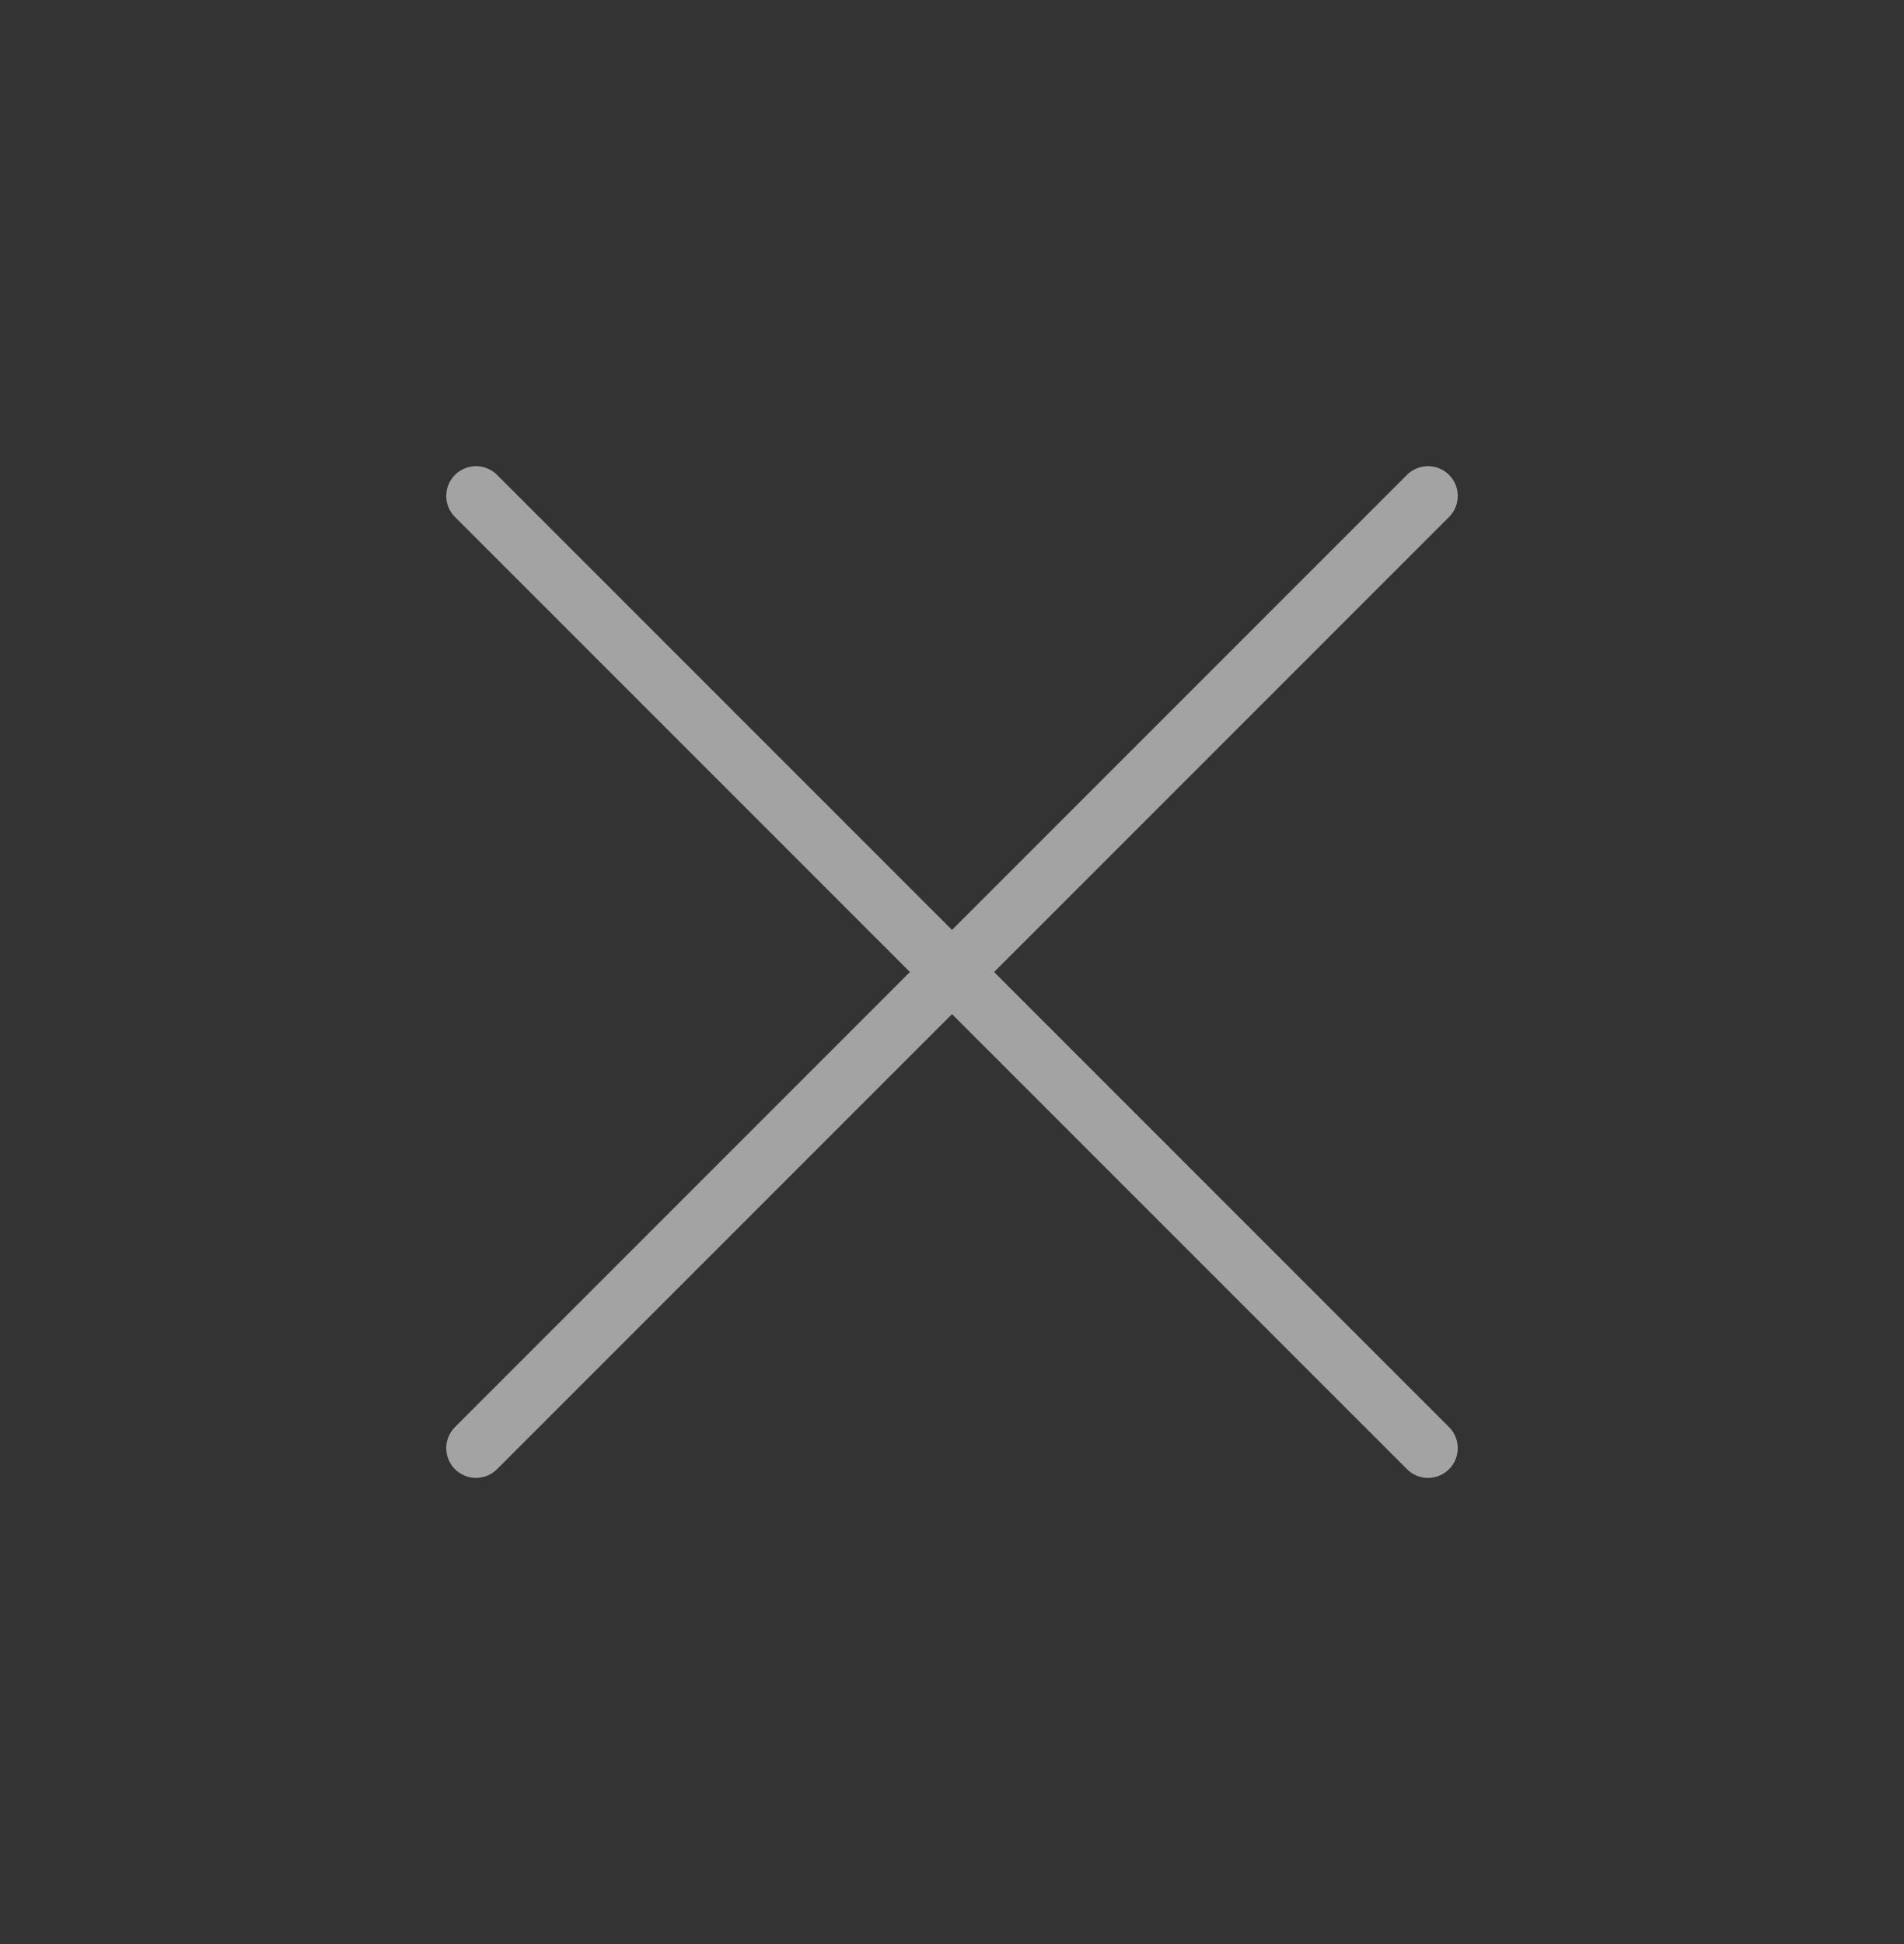<svg xmlns="http://www.w3.org/2000/svg" width="48" height="49" viewBox="0 0 48 49" fill="none"><rect x="0" y="0" width="48" height="49" fill="#333333" stroke="none"/><path d="M12 36.5L36 12.5M12 12.5L36 36.5" stroke="white" stroke-opacity="0.55" stroke-width="1.5" stroke-linecap="round" stroke-linejoin="round"/></svg>